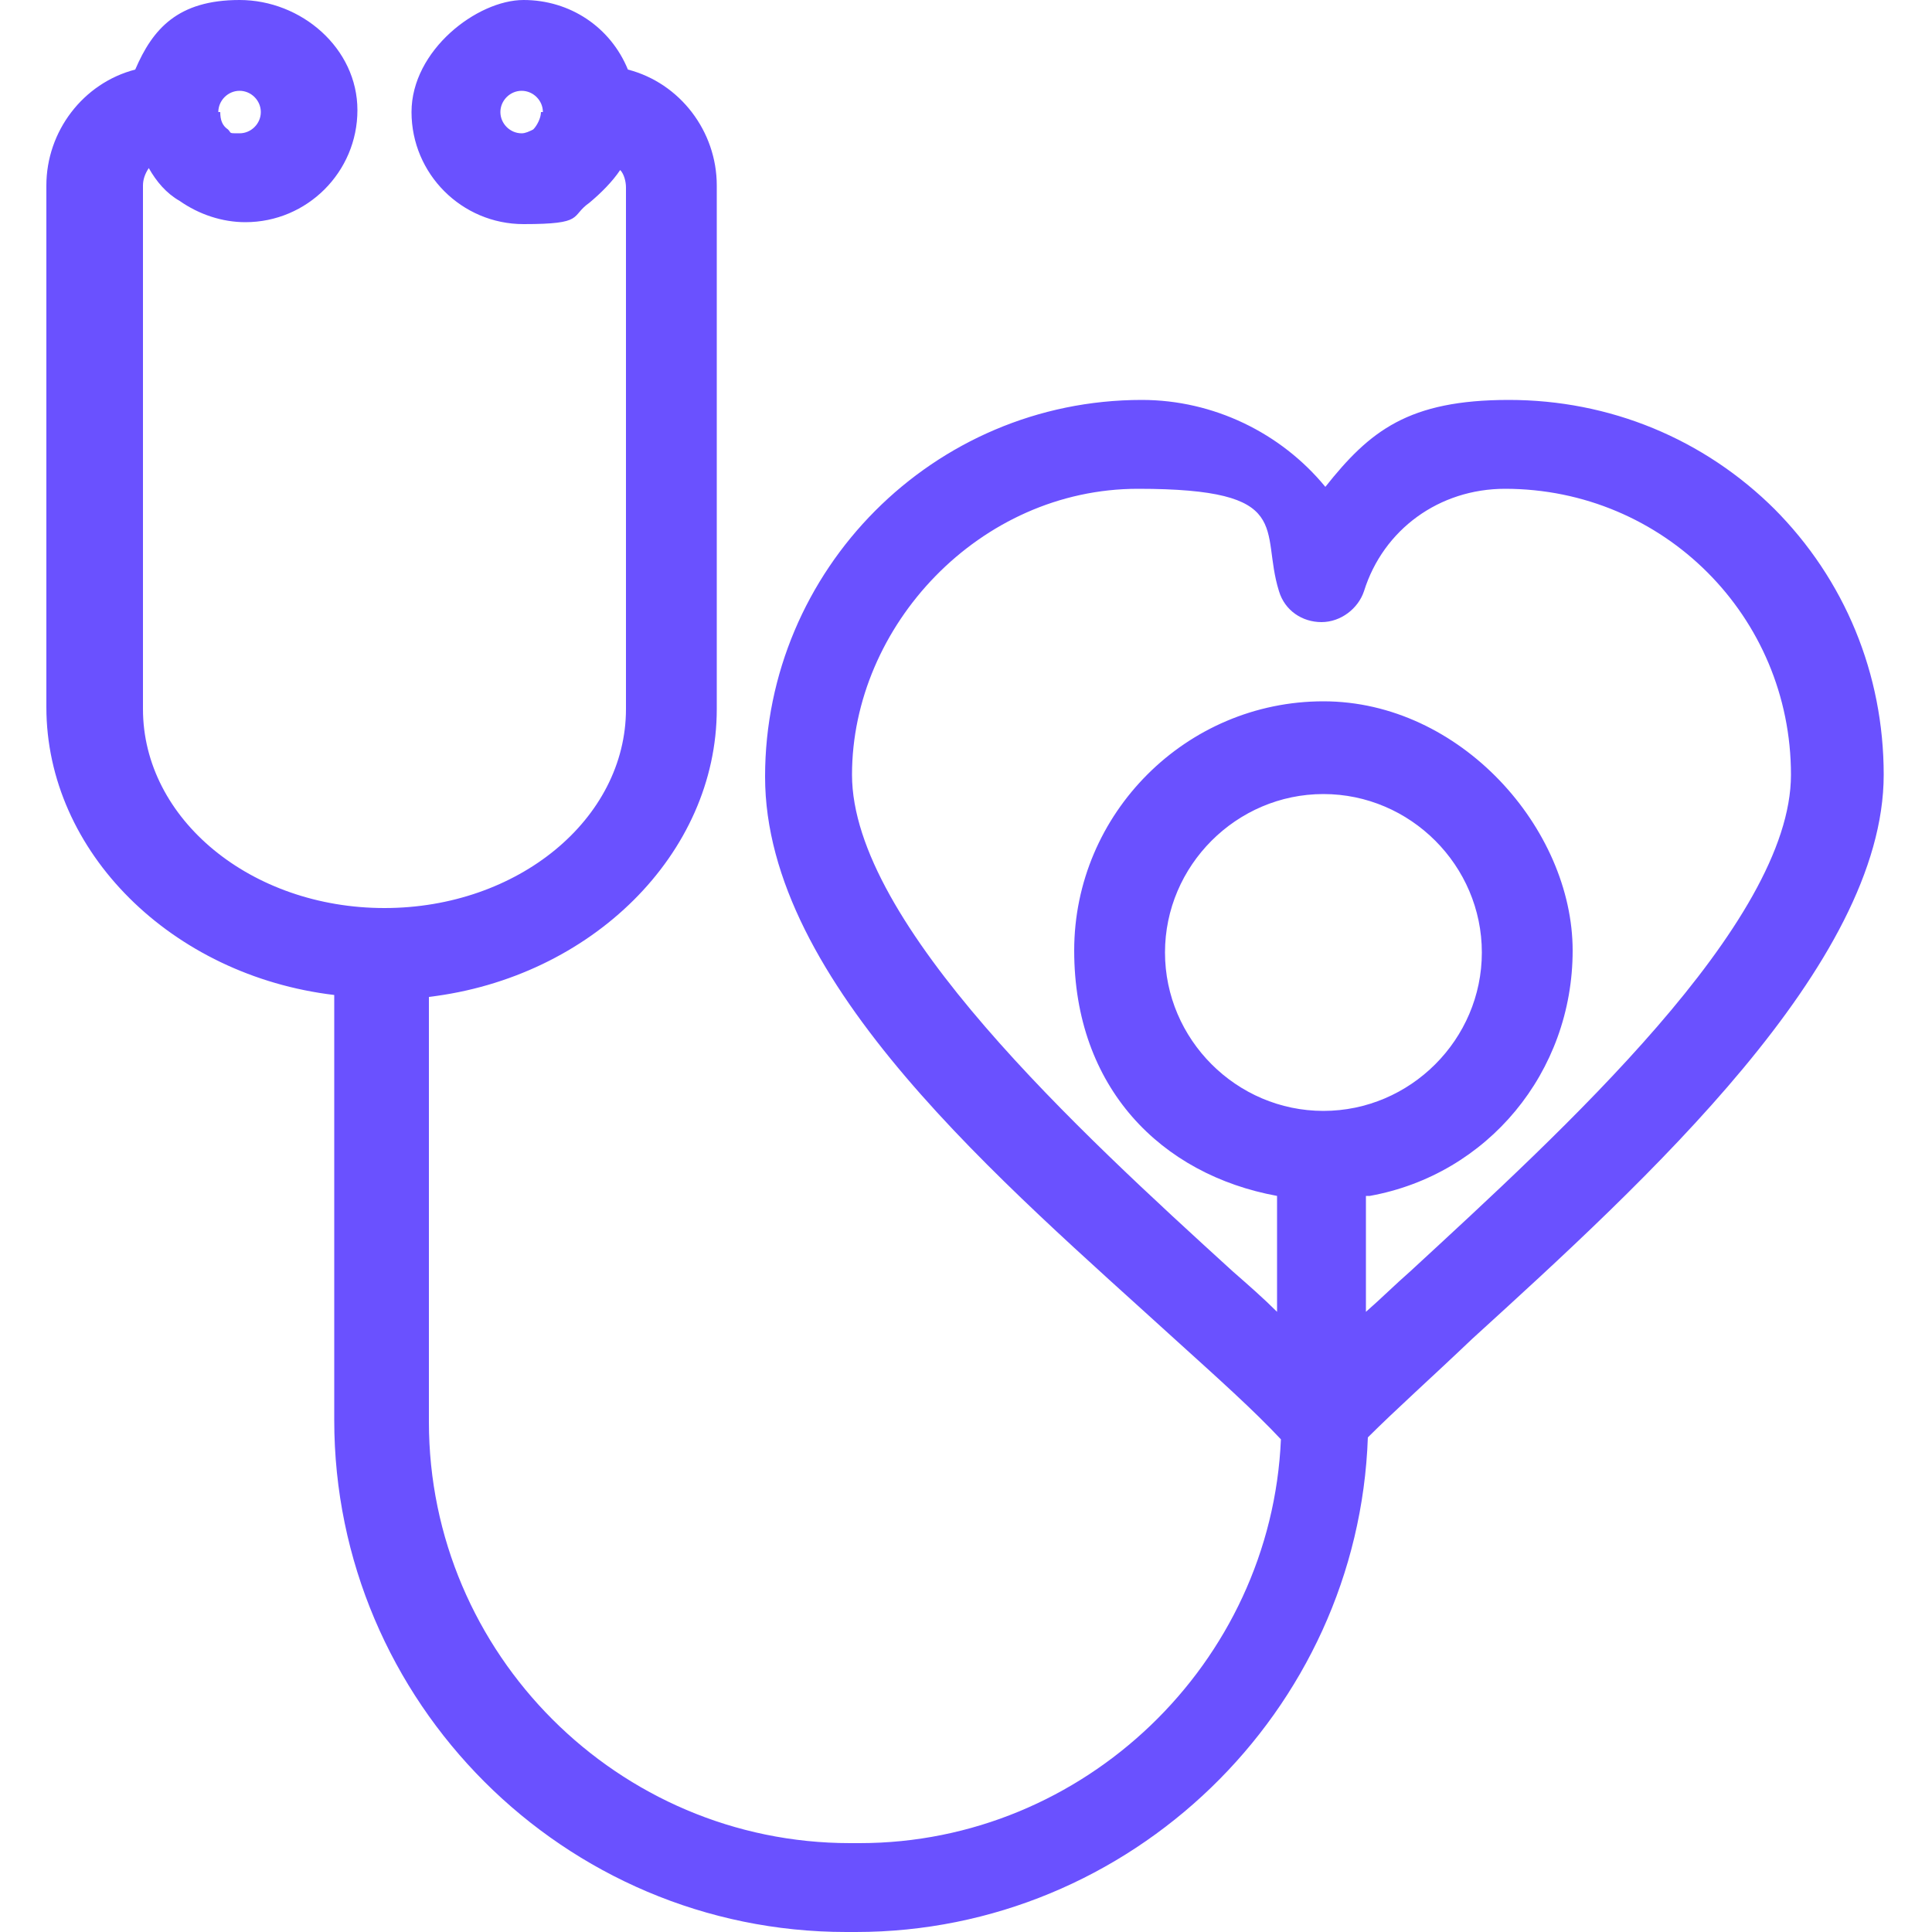 <?xml version="1.0" encoding="UTF-8"?>
<svg xmlns="http://www.w3.org/2000/svg" version="1.1" viewBox="0 0 100 100" fill="#6a51ff">
  <!-- Generator: Adobe Illustrator 28.6.0, SVG Export Plug-In . SVG Version: 1.2.0 Build 709)  -->
  <g>
    <g id="Layer_1">
      <path d="M91.9,26.4c-3.7-3.7-8.6-5.7-13.8-5.7s-7.2,1.6-9.5,4.5c-2.3-2.8-5.8-4.5-9.5-4.5-10.8,0-19.5,8.8-19.5,19.5s12.3,21,21.3,29.2c2.1,1.9,4,3.6,5.4,5.1-.5,11.6-10.2,20.9-21.8,20.9h-.5c-12,0-21.8-9.8-21.8-21.8v-1.1s0-2.5,0-2.5v-18.4c8.4-1,14.9-7.4,14.9-14.9V9.6c0-2.8-1.9-5.3-4.6-6-.9-2.2-3-3.6-5.4-3.6s-5.8,2.6-5.8,5.8,2.6,5.8,5.8,5.8,2.4-.4,3.4-1.1c.6-.5,1.2-1.1,1.6-1.7.2.2.3.6.3.9v27c0,5.7-5.6,10.3-12.5,10.3s-12.5-4.6-12.5-10.3V9.6c0-.3.1-.6.3-.9.4.7.9,1.3,1.6,1.7,1,.7,2.2,1.1,3.4,1.1,3.2,0,5.8-2.6,5.8-5.8S15.6,0,12.4,0s-4.5,1.5-5.4,3.6c-2.7.7-4.6,3.2-4.6,6v27c0,7.5,6.5,13.9,14.9,14.9v18.4s0,2.5,0,2.5v1.1h0c0,14.6,11.9,26.5,26.5,26.5h.5c14.2,0,26-11.4,26.5-25.6,1.4-1.4,3.3-3.1,5.4-5.1,9-8.2,21.3-19.4,21.3-29.2,0-5.2-2-10.1-5.7-13.8ZM68.5,41.1c4.5,0,8.2,3.7,8.2,8.2s-3.7,8.2-8.2,8.2-8.2-3.7-8.2-8.2,3.7-8.2,8.2-8.2ZM70.9,61.9c6.1-1.1,10.5-6.4,10.5-12.7s-5.8-12.9-12.9-12.9-12.9,5.8-12.9,12.9,4.5,11.6,10.5,12.7v6c-.7-.7-1.5-1.4-2.3-2.1-7.9-7.2-19.7-18-19.7-25.7s6.6-14.8,14.8-14.8,6.3,2.1,7.3,5.3c.3,1,1.2,1.6,2.2,1.6s1.9-.7,2.2-1.6c1-3.2,3.9-5.3,7.3-5.3,8.2,0,14.8,6.6,14.8,14.8,0,7.7-11.9,18.5-19.7,25.7-.8.7-1.5,1.4-2.3,2.1v-6ZM28,5.8c0,.3-.2.7-.4.9-.2.1-.4.2-.6.2-.6,0-1.1-.5-1.1-1.1s.5-1.1,1.1-1.1,1.1.5,1.1,1.1ZM11.3,5.8c0-.6.5-1.1,1.1-1.1s1.1.5,1.1,1.1-.5,1.1-1.1,1.1-.4,0-.6-.2c-.3-.2-.4-.5-.4-.9Z" fill="inherit"/>
    </g>
  </g>
</svg>
